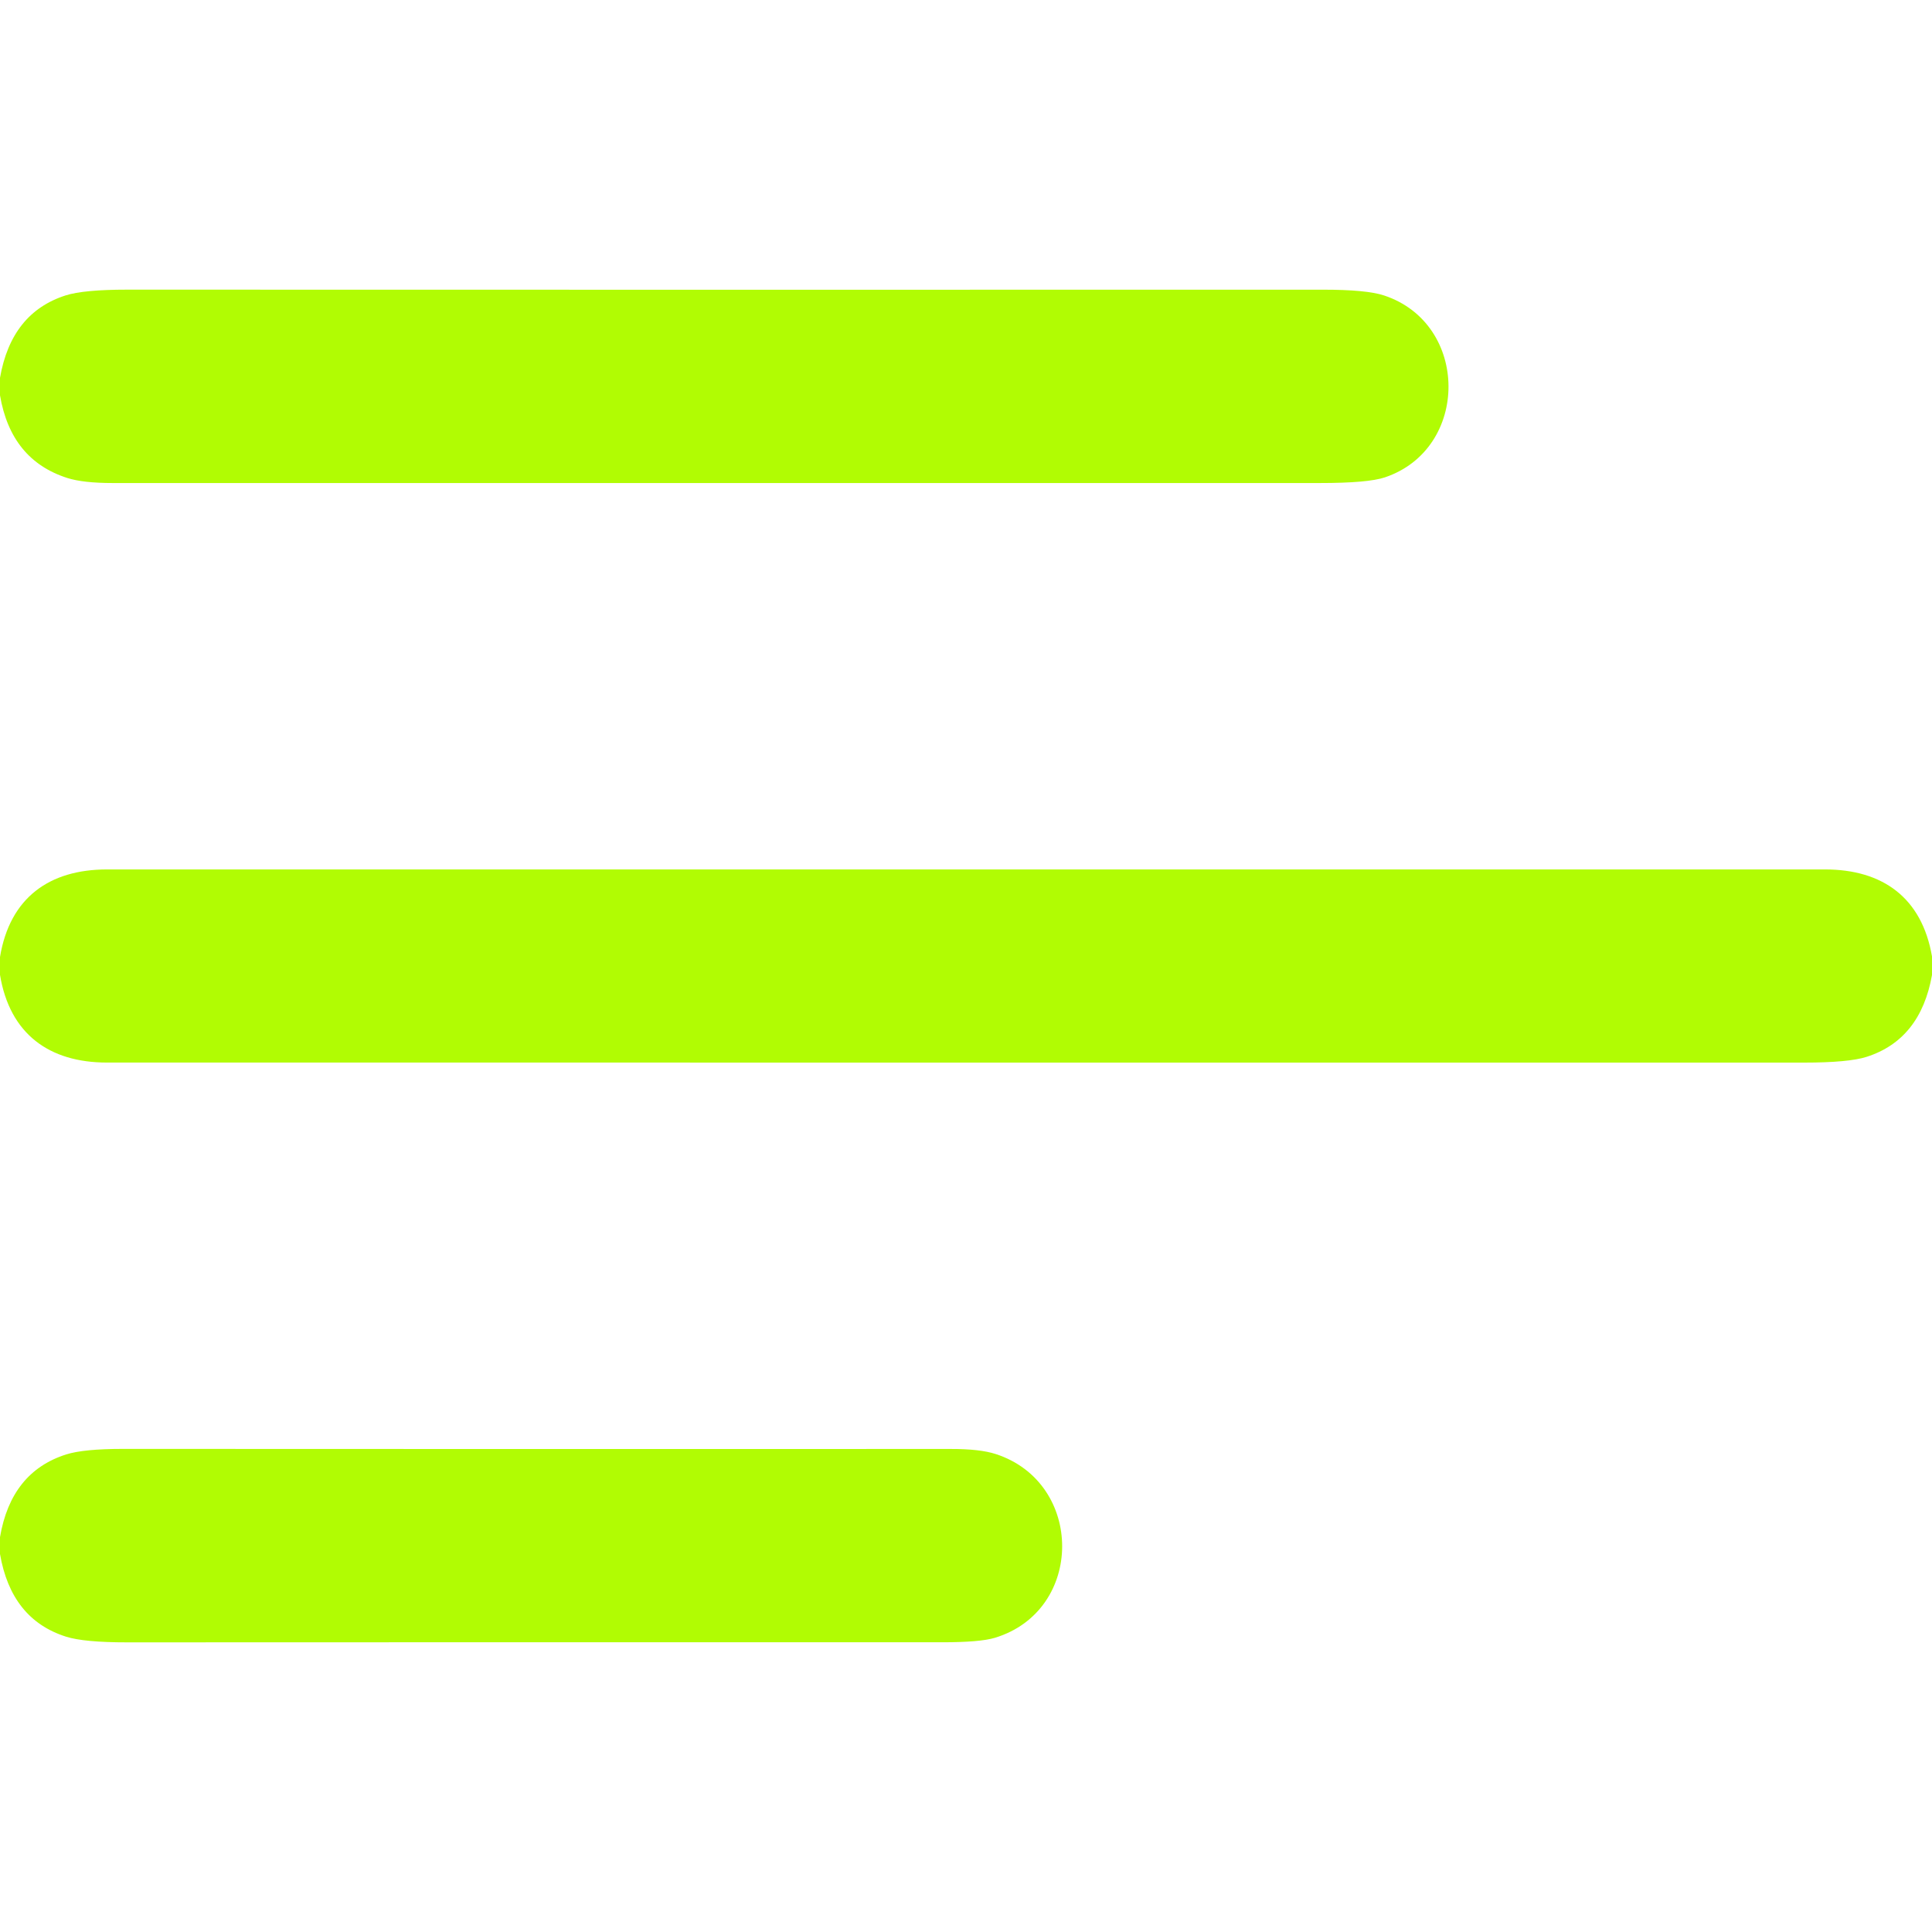 <?xml version="1.0" encoding="UTF-8"?> <svg xmlns="http://www.w3.org/2000/svg" width="512" height="512" viewBox="0 0 512 512" fill="none"> <path d="M0 100.13V104.77C1.933 116.177 7.867 123.473 17.8 126.66C20.607 127.56 24.627 128.01 29.86 128.01C136.507 127.997 243.153 127.997 349.8 128.01C358.307 128.01 364.05 127.507 367.03 126.5C389.55 118.91 389.49 85.8 366.79 78.3C363.69 77.273 358.273 76.763 350.54 76.77C244.94 76.797 139.343 76.793 33.75 76.76C26.043 76.76 20.597 77.267 17.41 78.28C7.803 81.347 2 88.63 0 100.13Z" fill="#B1FC03"></path> <path d="M0 253.62V258.35C2.59 274.08 13.12 281.59 28.32 281.59C178.26 281.577 328.2 281.58 478.14 281.6C485.98 281.6 491.497 281.09 494.69 280.07C504.203 277.017 509.973 269.79 512 258.39V253.46C509.3 237.79 498.8 230.41 483.66 230.41C331.893 230.423 180.127 230.423 28.36 230.41C13.14 230.41 2.61 237.84 0 253.62Z" fill="#B1FC03"></path> <path d="M9.15527e-05 407.36V411.83C1.98 423.357 7.807 430.657 17.48 433.73C20.667 434.743 26.067 435.247 33.68 435.24C105.693 435.207 177.707 435.2 249.72 435.22C256.407 435.22 261.057 434.823 263.67 434.03C287.4 426.81 287.38 392.95 263.86 385.33C261.087 384.43 257.13 383.983 251.99 383.99C178.863 384.017 105.74 384.01 32.62 383.97C25.66 383.97 20.633 384.46 17.54 385.44C7.807 388.527 1.96 395.833 9.15527e-05 407.36Z" fill="#B1FC03"></path> </svg> 
